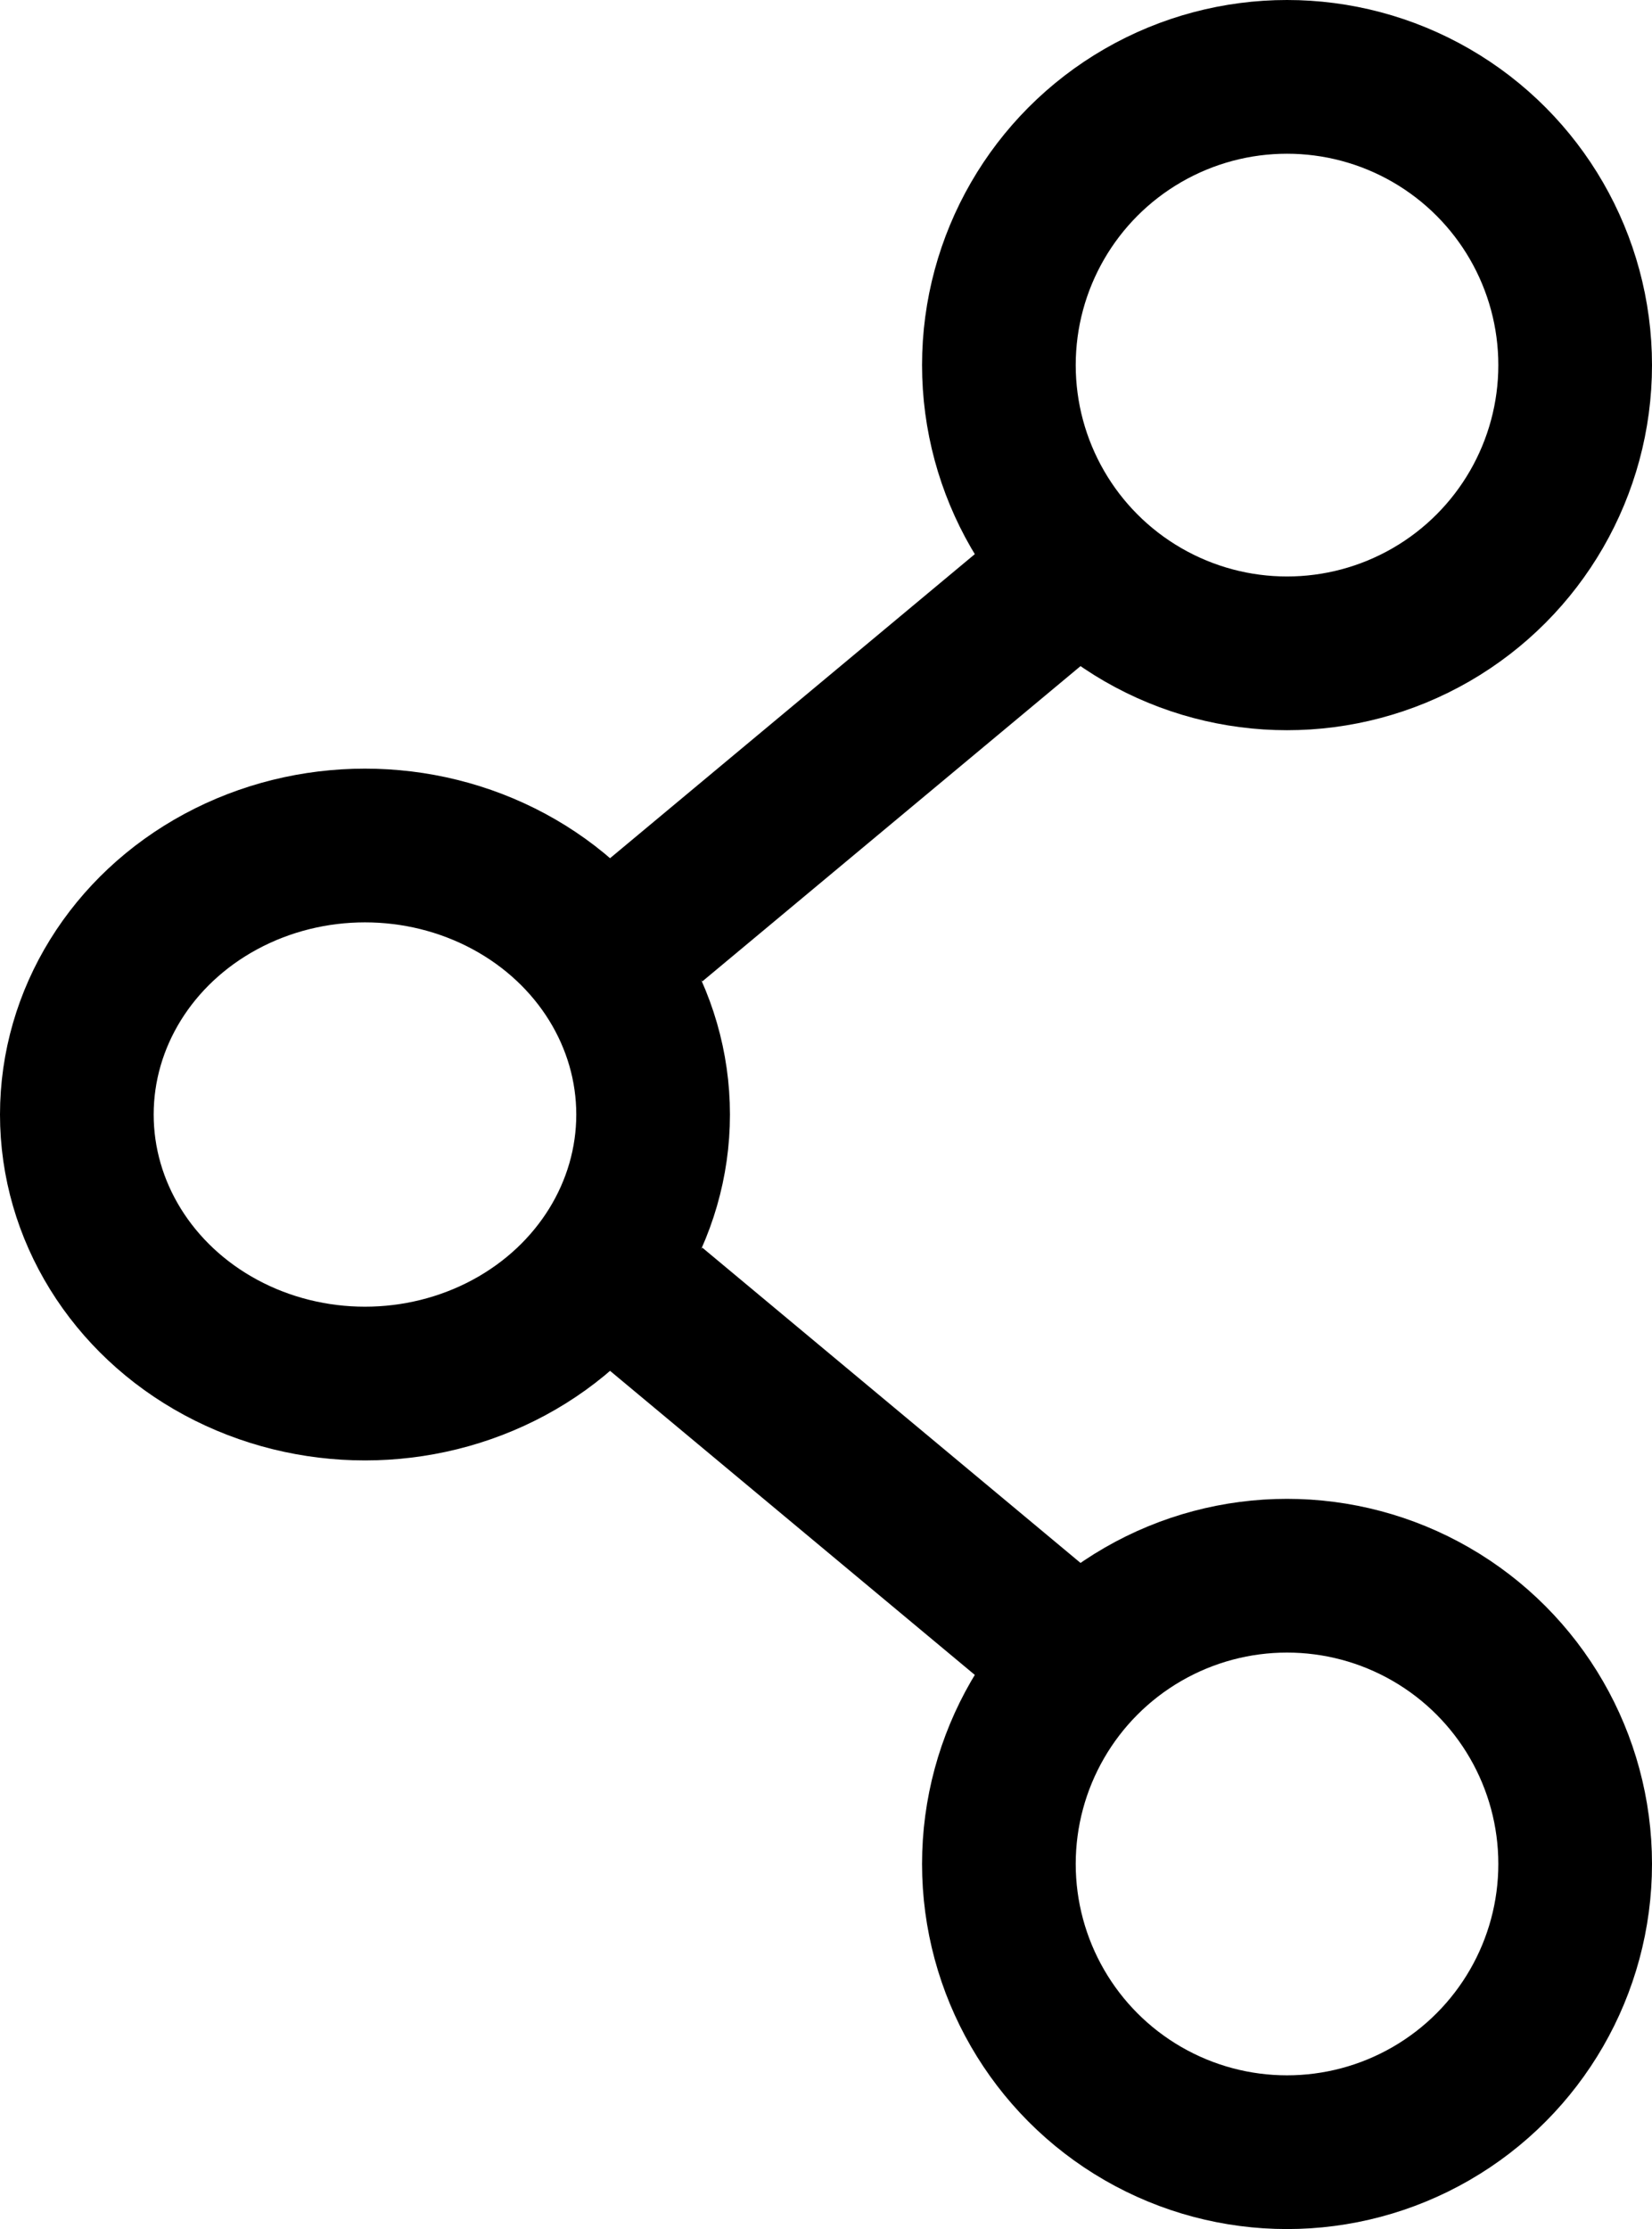 <svg xmlns="http://www.w3.org/2000/svg" width="43" height="58" viewBox="0 0 43 58">
  <g id="Group_1059" data-name="Group 1059" transform="translate(-1380 -5046.288)">
    <ellipse id="Ellipse_36" data-name="Ellipse 36" cx="7.5" cy="7" rx="7.5" ry="7" transform="translate(1382 5068.288)" fill="none" stroke="#000" stroke-linecap="round" stroke-linejoin="round" stroke-miterlimit="10" stroke-width="4"/>
    <circle id="Ellipse_37" data-name="Ellipse 37" cx="7.5" cy="7.5" r="7.5" transform="translate(1406 5048.288)" fill="none" stroke="#000" stroke-linecap="round" stroke-linejoin="round" stroke-miterlimit="10" stroke-width="4"/>
    <circle id="Ellipse_38" data-name="Ellipse 38" cx="7.5" cy="7.5" r="7.5" transform="translate(1406 5087.288)" fill="none" stroke="#000" stroke-linecap="round" stroke-linejoin="round" stroke-miterlimit="10" stroke-width="4"/>
    <line id="Line_117" data-name="Line 117" y1="10" x2="12" transform="translate(1397 5060.288)" fill="none" stroke="#000" stroke-linejoin="round" stroke-miterlimit="10" stroke-width="4"/>
    <line id="Line_118" data-name="Line 118" x2="12" y2="10" transform="translate(1397 5080.288)" fill="none" stroke="#000" stroke-linejoin="round" stroke-miterlimit="10" stroke-width="4"/>
  </g>
</svg>
